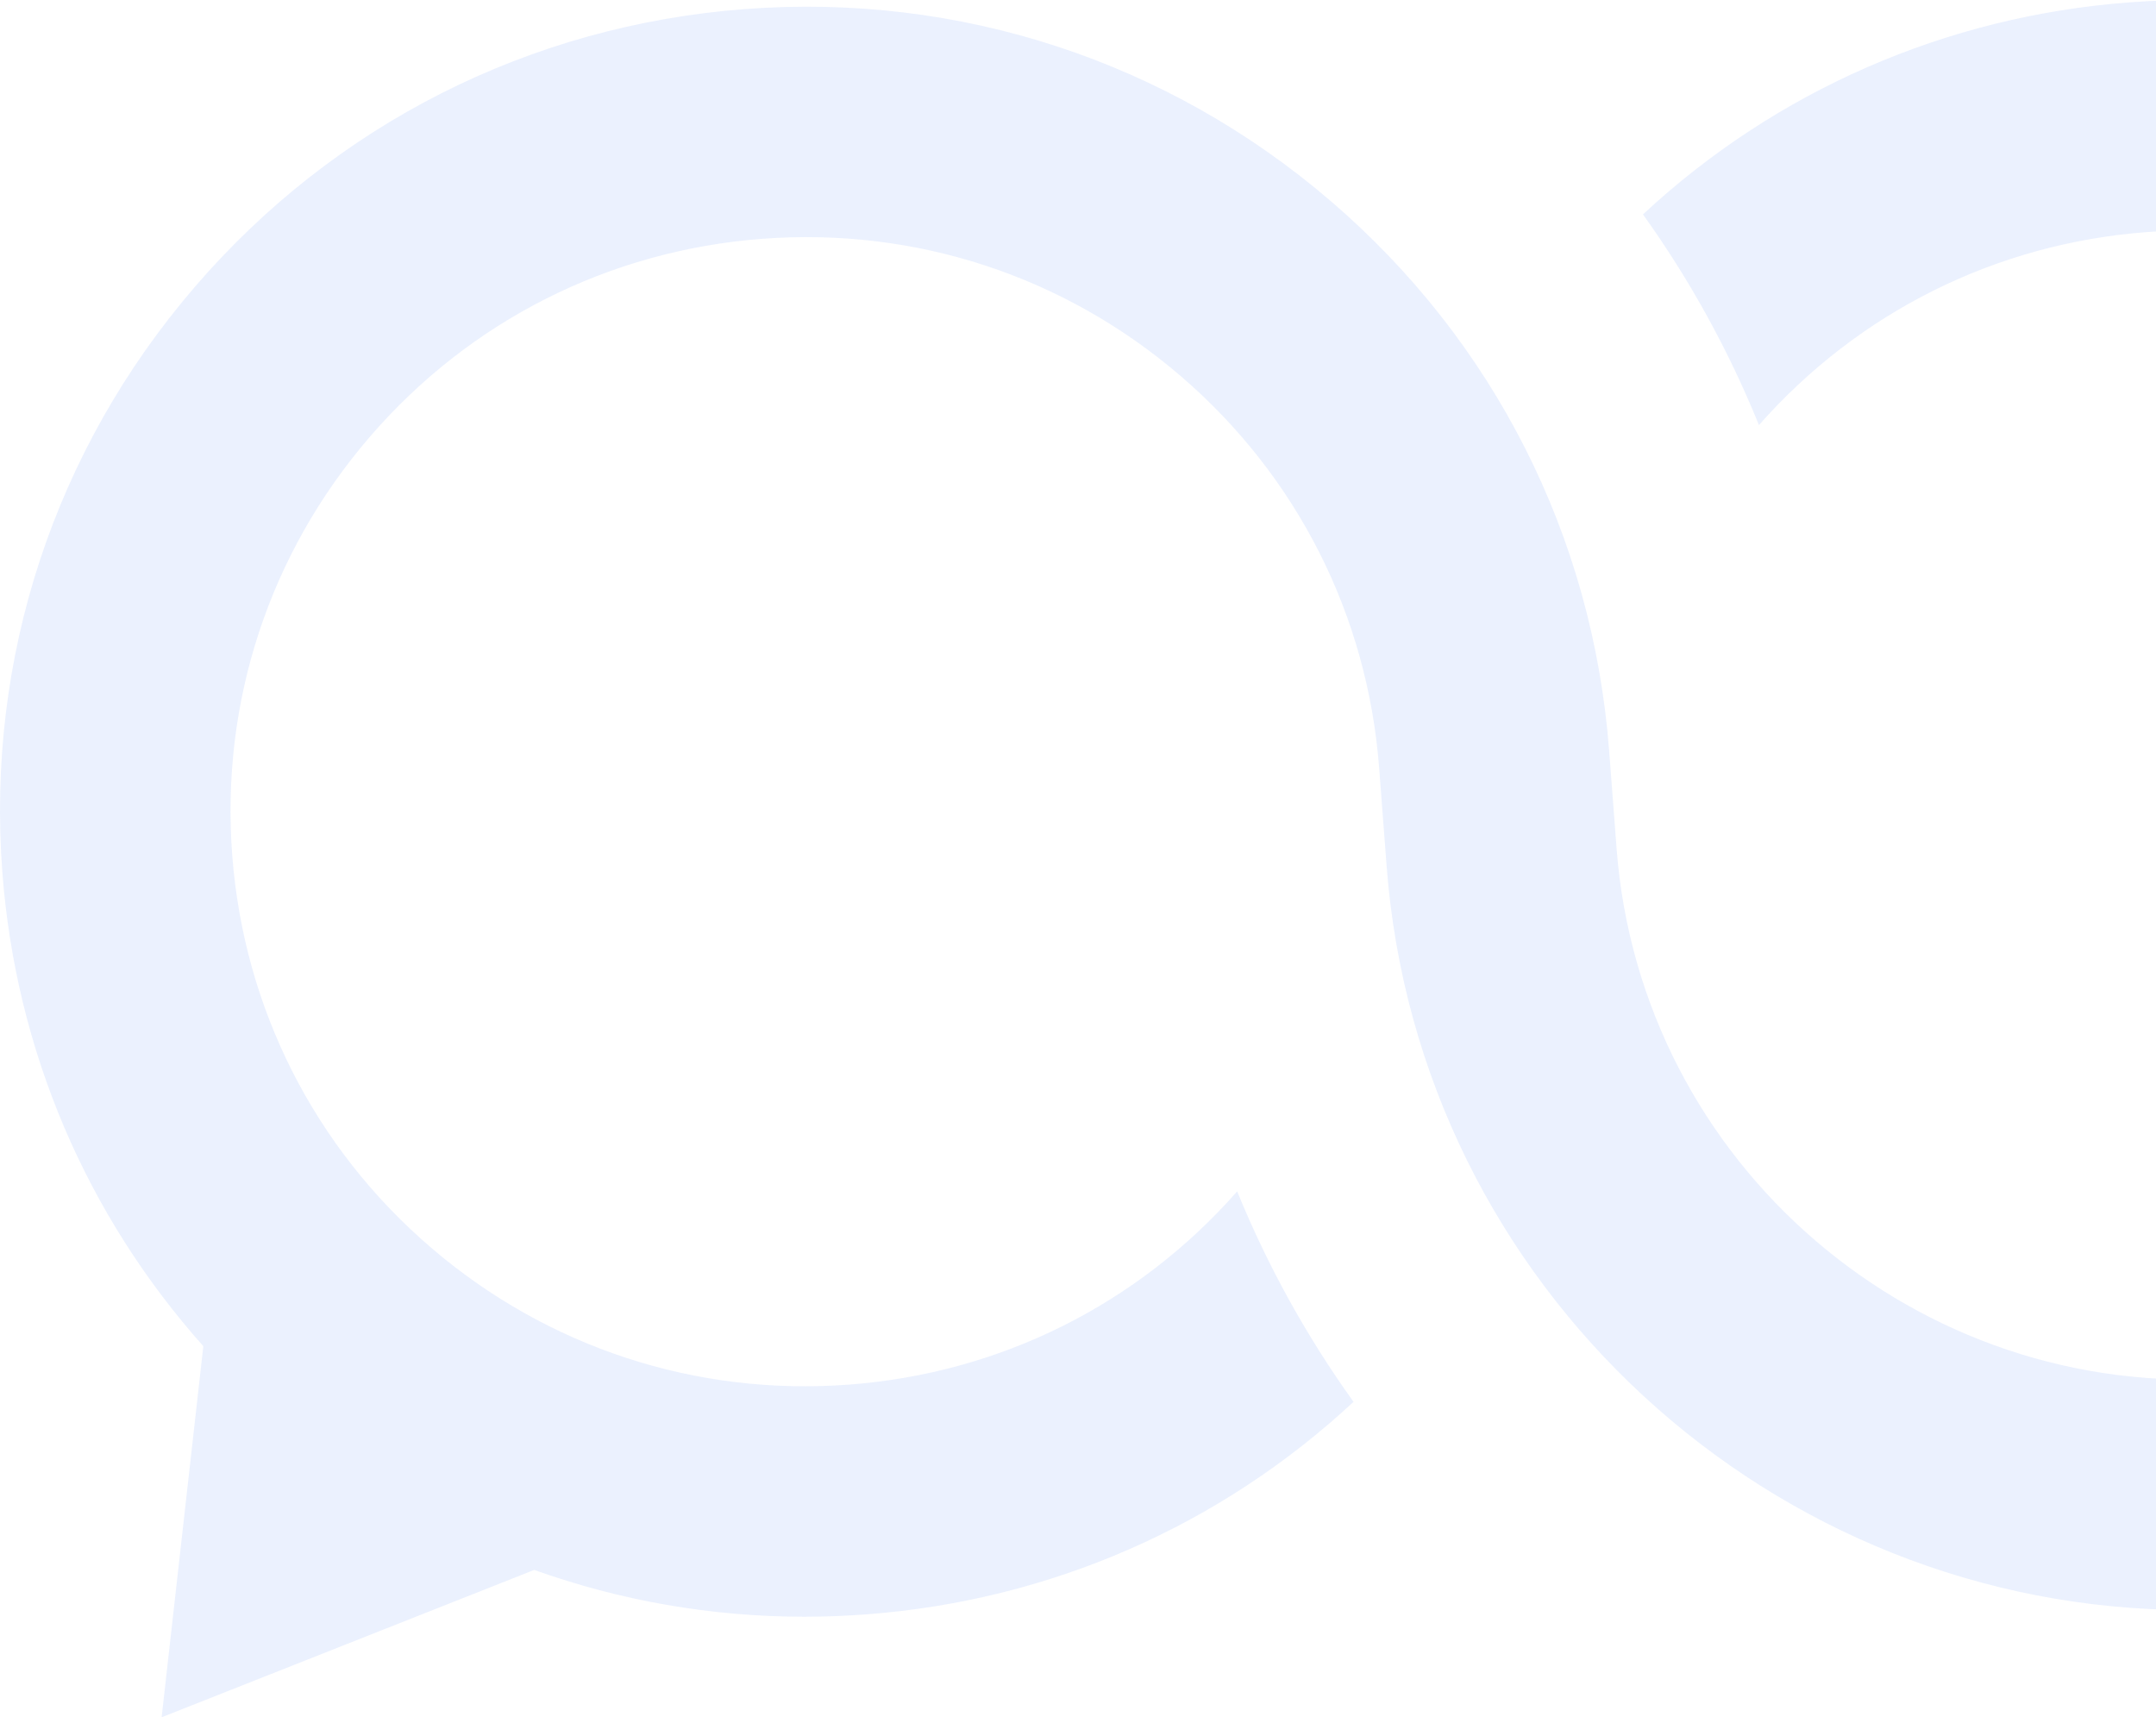 <svg width="231" height="184" viewBox="0 0 231 184" fill="none" xmlns="http://www.w3.org/2000/svg">
<g clip-path="url(#clip0_34_3723)">
<path d="M300.152 142.453C315.174 124.983 322.493 102.702 320.746 79.729C319 56.756 308.407 35.835 290.92 20.828C273.432 5.82 251.142 -1.491 228.146 0.253C208.45 1.741 190.282 9.732 176.03 22.97C181.063 29.986 185.223 37.567 188.459 45.545C199.141 33.437 213.856 26.087 230.008 24.868C246.417 23.624 262.338 28.845 274.819 39.555C287.299 50.266 294.862 65.196 296.107 81.602C297.352 97.995 292.127 113.9 281.405 126.368C270.684 138.836 255.739 146.391 239.317 147.635C205.407 150.201 175.773 124.752 173.205 90.902L172.409 80.448C170.663 57.474 160.07 36.554 142.582 21.546C125.107 6.538 102.792 -0.773 79.809 0.972C56.813 2.716 35.871 13.298 20.849 30.769C5.826 48.239 -1.493 70.52 0.254 93.493C1.704 112.566 9.267 130.204 21.786 144.236L17.317 184L57.236 168.21C66.455 171.507 76.213 173.225 86.19 173.225C88.398 173.225 90.62 173.136 92.854 172.969C112.563 171.481 130.757 163.464 145.022 150.201C140.04 143.261 135.841 135.706 132.554 127.651C121.872 139.785 107.144 147.135 90.979 148.354C74.57 149.598 58.649 144.377 46.169 133.667C33.688 122.956 26.126 108.026 24.88 91.62C23.635 75.227 28.86 59.322 39.582 46.854C50.303 34.386 65.248 26.831 81.67 25.587C98.092 24.342 114.001 29.563 126.481 40.273C138.961 50.984 146.524 65.915 147.769 82.32L148.565 92.774C151.994 137.99 189.922 172.507 234.592 172.507C236.775 172.507 238.97 172.43 241.179 172.263C248.638 171.699 255.867 170.185 262.762 167.825L303.657 184L299.124 143.569C299.458 143.197 299.805 142.838 300.139 142.453H300.152Z" fill="#0156F9" fill-opacity="0.08"/>
</g>
<defs>
<clipPath id="clip0_34_3723">
<rect width="231" height="184" fill="white"/>
</clipPath>
</defs>
</svg>
